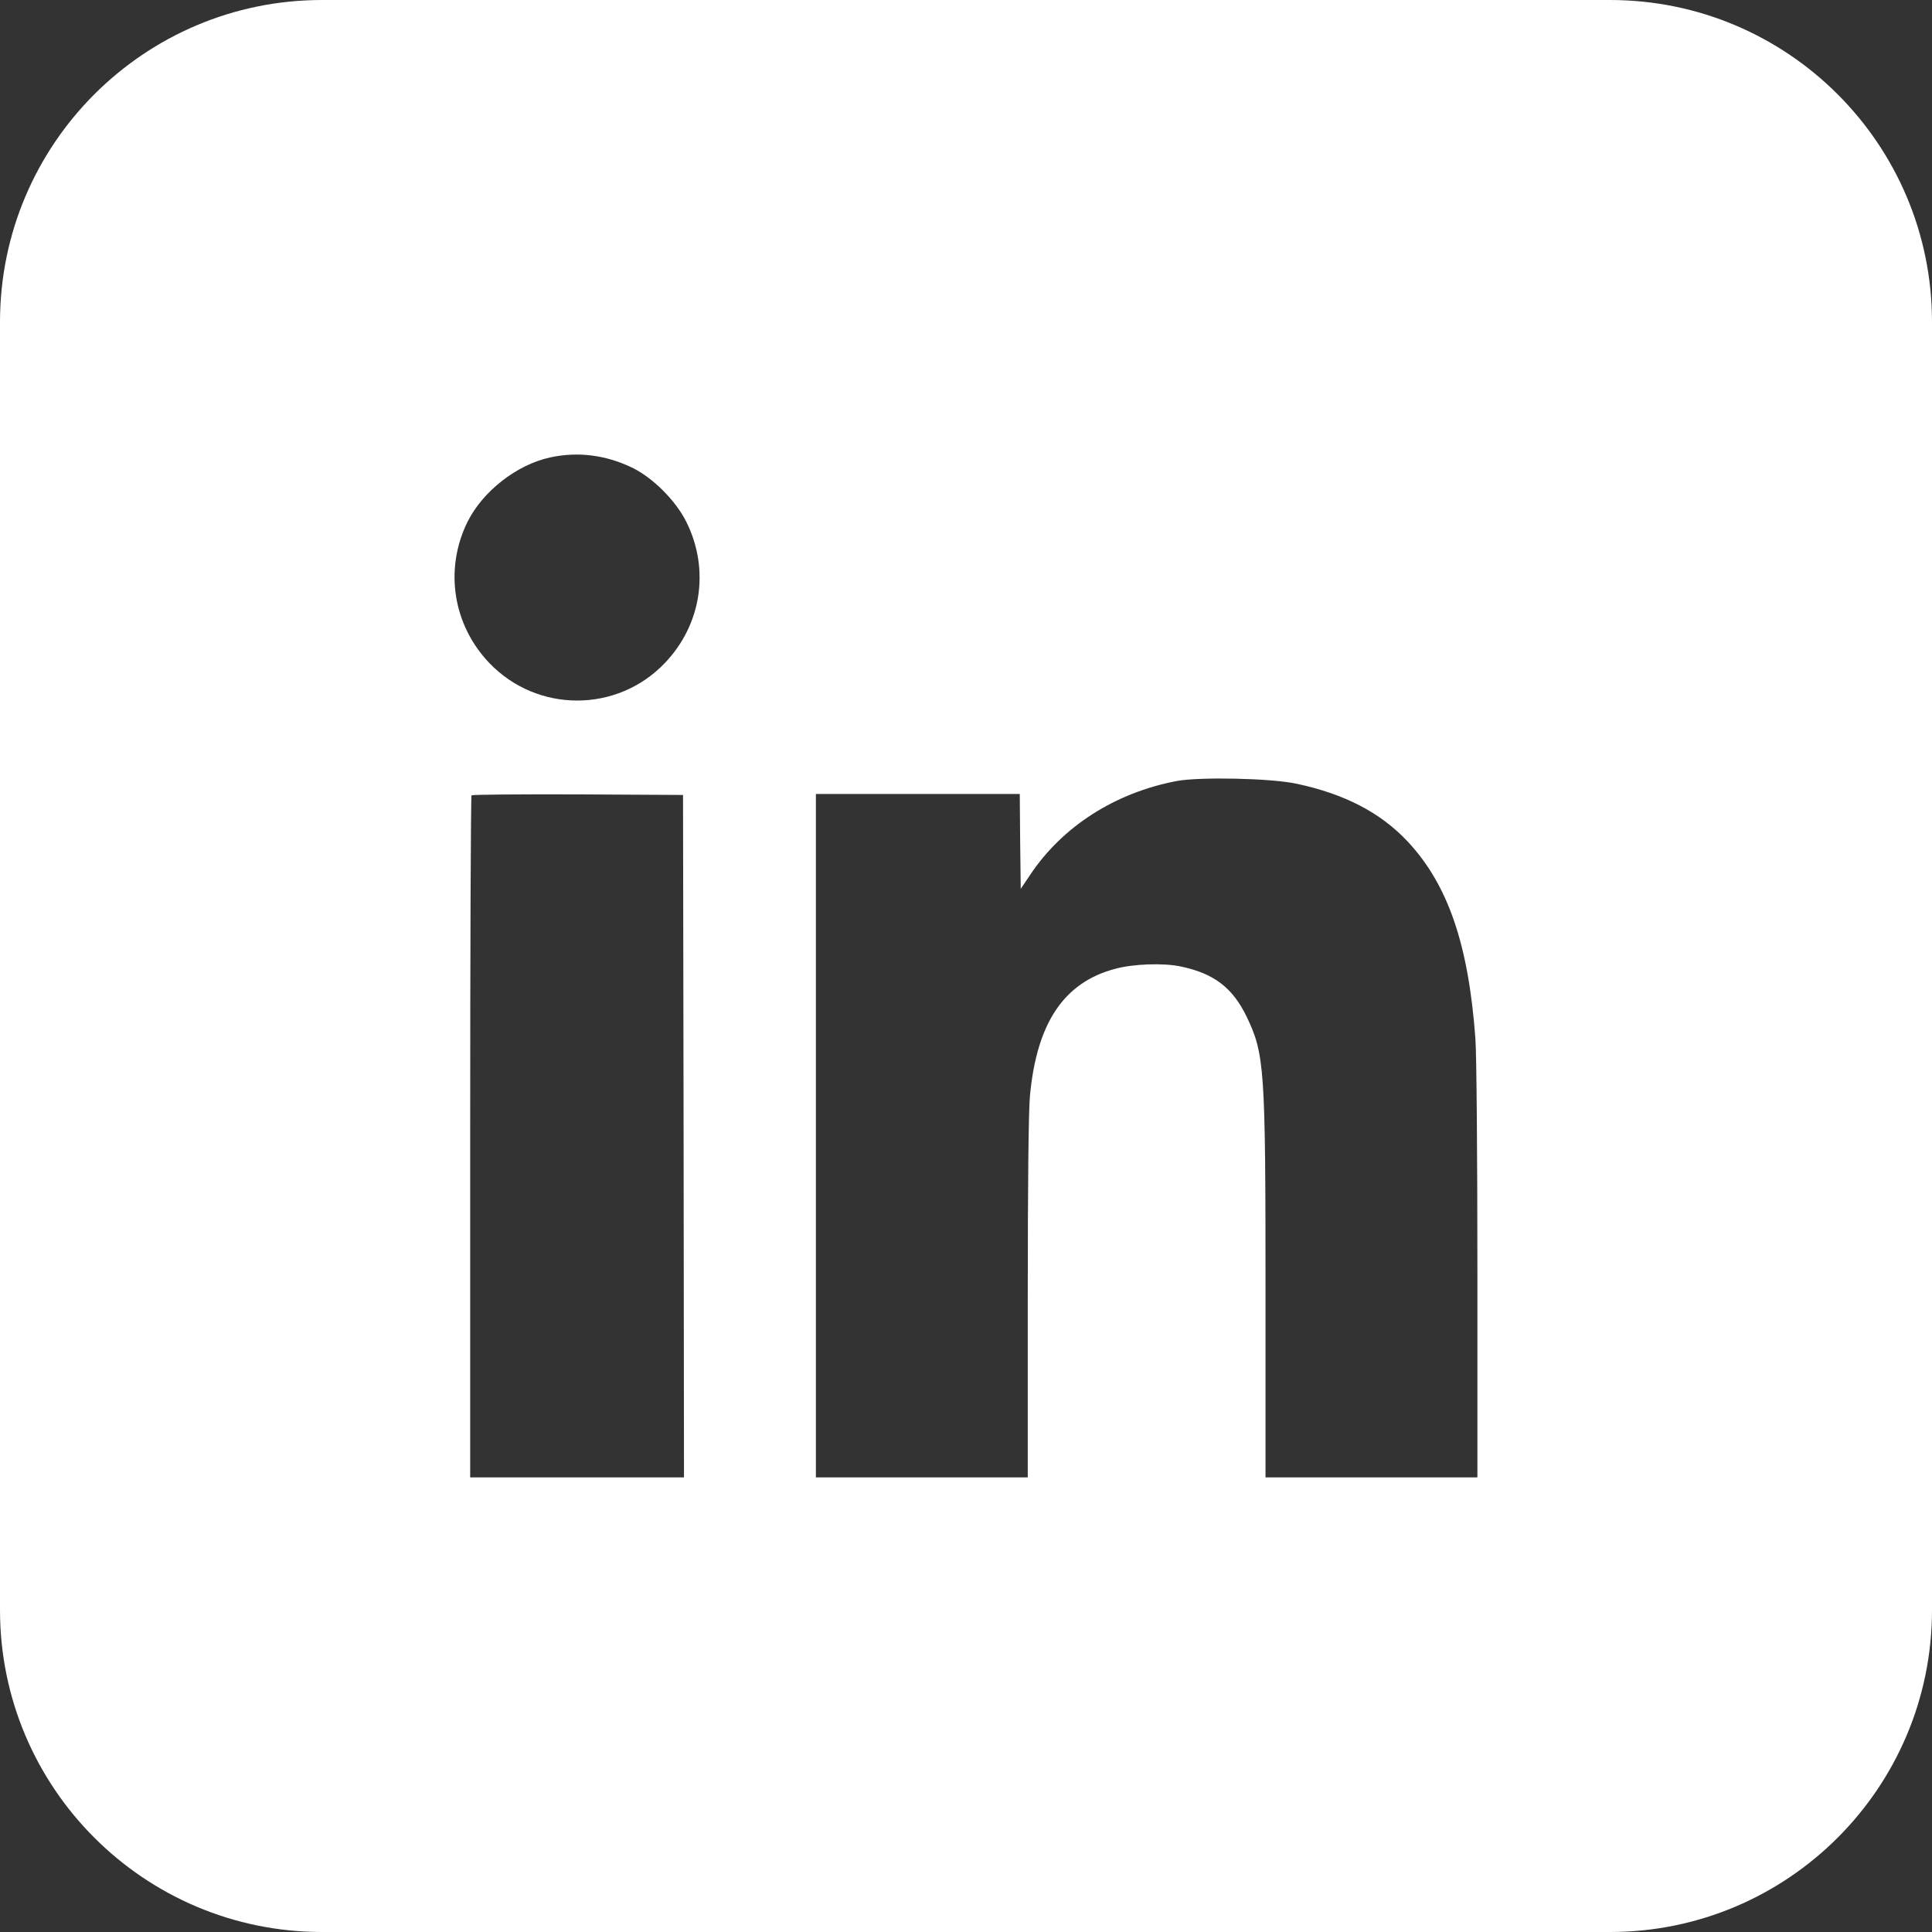 <svg width="30" height="30" viewBox="0 0 30 30" fill="none" xmlns="http://www.w3.org/2000/svg">
<rect x="0" y="0" width="30" height="30" fill="#333333" stroke="none"/>
<g id="Group 464">
<path id="Subtract" fill-rule="evenodd" clip-rule="evenodd" d="M5 0C2.239 0 0 2.239 0 5V25C0 27.761 2.239 30 5 30H25C27.761 30 30 27.761 30 25V5C30 2.239 27.761 0 25 0H5ZM7.257 8.108C7.493 7.63 8.024 7.215 8.542 7.103C8.97 7.01 9.398 7.063 9.808 7.258C10.134 7.413 10.497 7.776 10.661 8.111C11.024 8.847 10.891 9.703 10.323 10.296C9.582 11.072 8.343 11.072 7.599 10.296C7.034 9.706 6.897 8.844 7.257 8.108ZM18.274 12.127C17.315 12.31 16.499 12.831 15.996 13.585L15.85 13.802L15.841 13.064L15.835 12.329H14.252H12.669V17.635V22.941H14.314H15.959V20.154C15.959 18.423 15.971 17.237 15.993 17.017C16.098 15.884 16.52 15.255 17.315 15.044C17.597 14.966 18.075 14.95 18.342 15.009C18.854 15.118 19.139 15.338 19.357 15.785C19.636 16.369 19.651 16.573 19.651 20.058V22.941H21.296H22.941V19.751C22.941 17.926 22.928 16.378 22.91 16.13C22.804 14.668 22.485 13.737 21.858 13.067C21.436 12.617 20.874 12.325 20.12 12.167C19.713 12.083 18.634 12.062 18.274 12.127ZM7.301 17.656C7.301 14.749 7.31 12.36 7.322 12.35C7.332 12.338 8.077 12.332 8.973 12.335L10.606 12.344L10.615 17.641L10.621 22.941H8.961H7.301V17.656Z" fill="white"/>
</g>
</svg>
